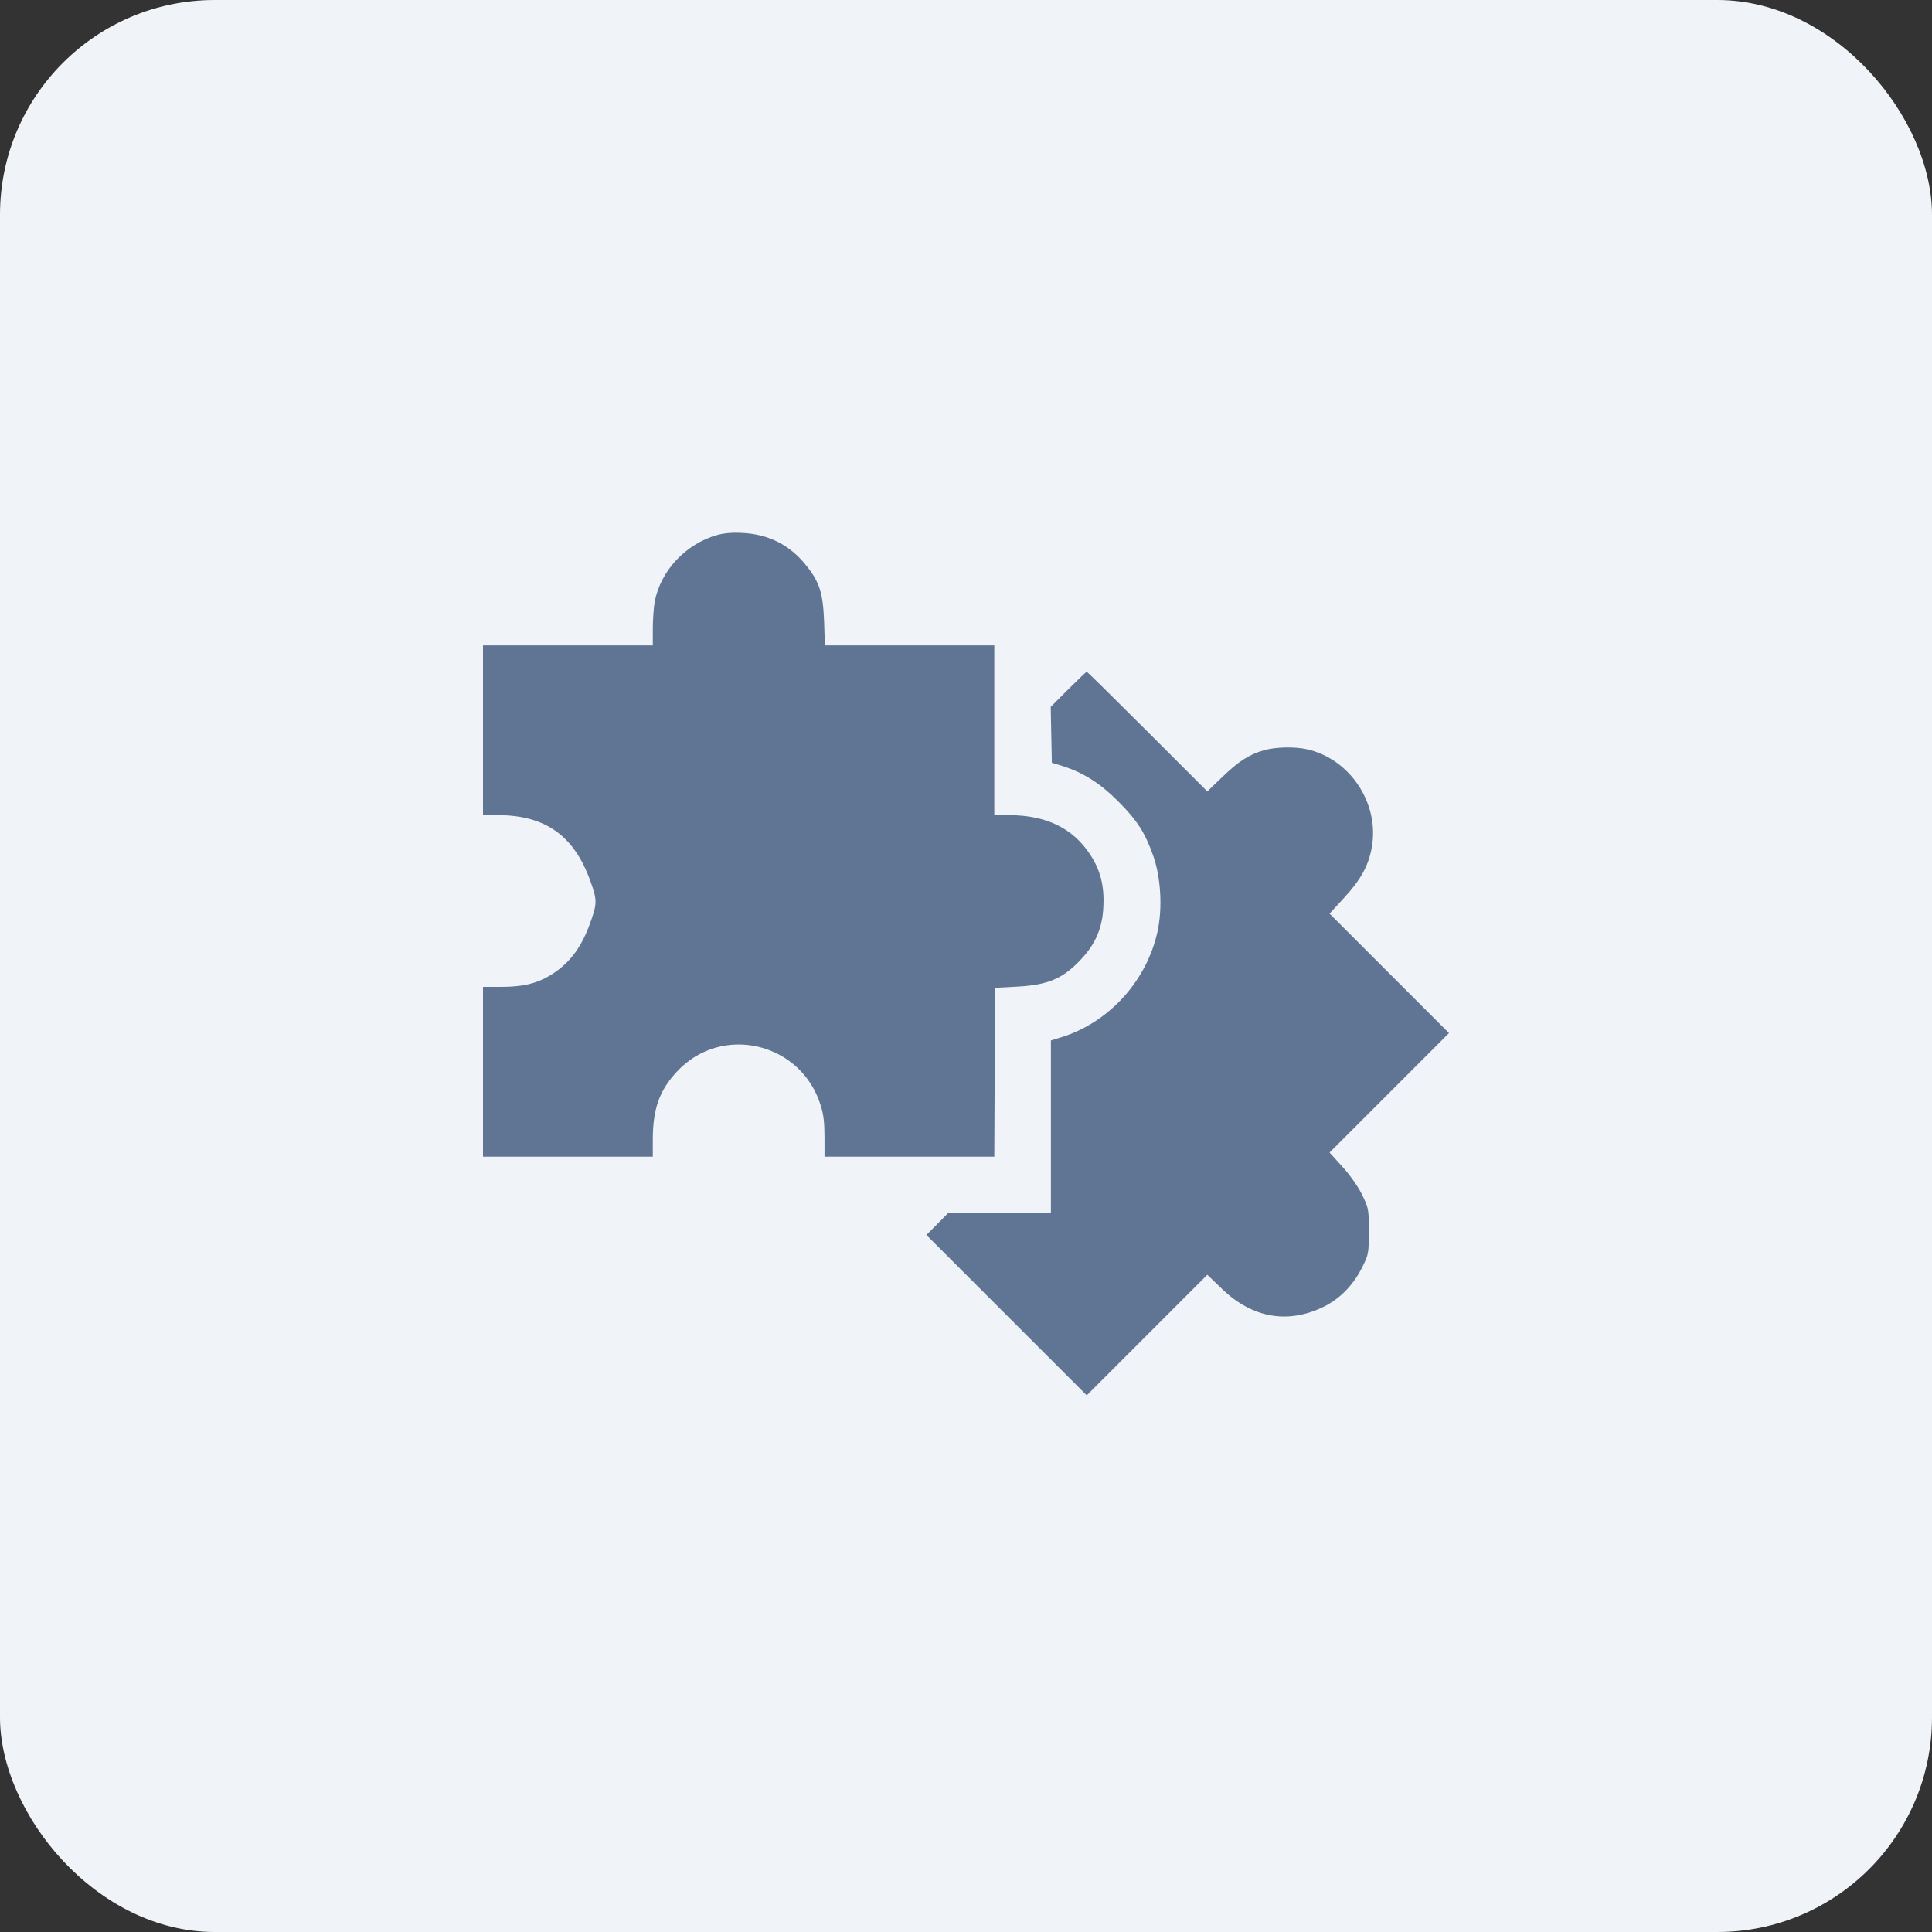 <svg width="72" height="72" viewBox="0 0 72 72" fill="none" xmlns="http://www.w3.org/2000/svg">
<rect x="0" y="0" width="72" height="72" fill="#333333" stroke="none"/>
<rect width="72" height="72" rx="8" fill="#F0F4F9"/>
<path d="M26.726 19.938C25.552 20.268 24.616 21.273 24.398 22.427C24.363 22.631 24.328 23.087 24.328 23.425V24.051H21.164H18V27.215V30.379H18.562C20.32 30.379 21.396 31.145 22.001 32.833C22.261 33.564 22.261 33.663 21.973 34.457C21.635 35.371 21.171 35.962 20.454 36.377C19.962 36.665 19.448 36.777 18.689 36.777H18V39.941V43.105H21.164H24.328V42.473C24.328 41.334 24.574 40.638 25.221 39.941C26.887 38.141 29.862 38.837 30.586 41.2C30.691 41.516 30.727 41.847 30.727 42.374V43.105H33.891H37.055L37.069 39.956L37.09 36.812L37.898 36.77C39.052 36.707 39.607 36.475 40.275 35.765C40.823 35.188 41.084 34.584 41.119 33.803C41.161 33.03 41.013 32.439 40.641 31.869C40.001 30.871 38.995 30.379 37.61 30.379H37.055V27.215V24.051H33.898H30.741L30.712 23.151C30.67 22.089 30.537 21.674 30.03 21.055C29.426 20.303 28.638 19.909 27.668 19.86C27.302 19.839 26.972 19.867 26.726 19.938Z" fill="#607593"/>
<path d="M39.811 25.689L39.157 26.343L39.178 27.384L39.199 28.424L39.586 28.544C40.366 28.79 40.992 29.184 41.66 29.852C42.384 30.576 42.673 31.033 42.982 31.905C43.263 32.706 43.327 33.859 43.137 34.717C42.736 36.552 41.33 38.099 39.572 38.648L39.164 38.774V41.995V45.215H37.245H35.325L34.924 45.623L34.523 46.023L37.512 49.012L40.5 52L42.75 49.75L44.993 47.507L45.52 48.013C46.659 49.124 47.995 49.356 49.338 48.695C49.95 48.393 50.449 47.873 50.78 47.198C51.005 46.748 51.012 46.691 51.012 45.876C51.012 45.046 51.005 45.025 50.752 44.505C50.597 44.195 50.302 43.781 50.02 43.471L49.549 42.951L51.771 40.729L54 38.5L51.771 36.271L49.549 34.049L50.091 33.459C50.716 32.777 50.998 32.27 51.124 31.574C51.413 29.95 50.323 28.291 48.719 27.925C48.263 27.82 47.538 27.834 47.102 27.96C46.54 28.122 46.153 28.375 45.541 28.966L44.993 29.493L42.764 27.264C41.541 26.041 40.521 25.035 40.5 25.035C40.479 25.035 40.169 25.331 39.811 25.689Z" fill="#607593"/>
</svg>
